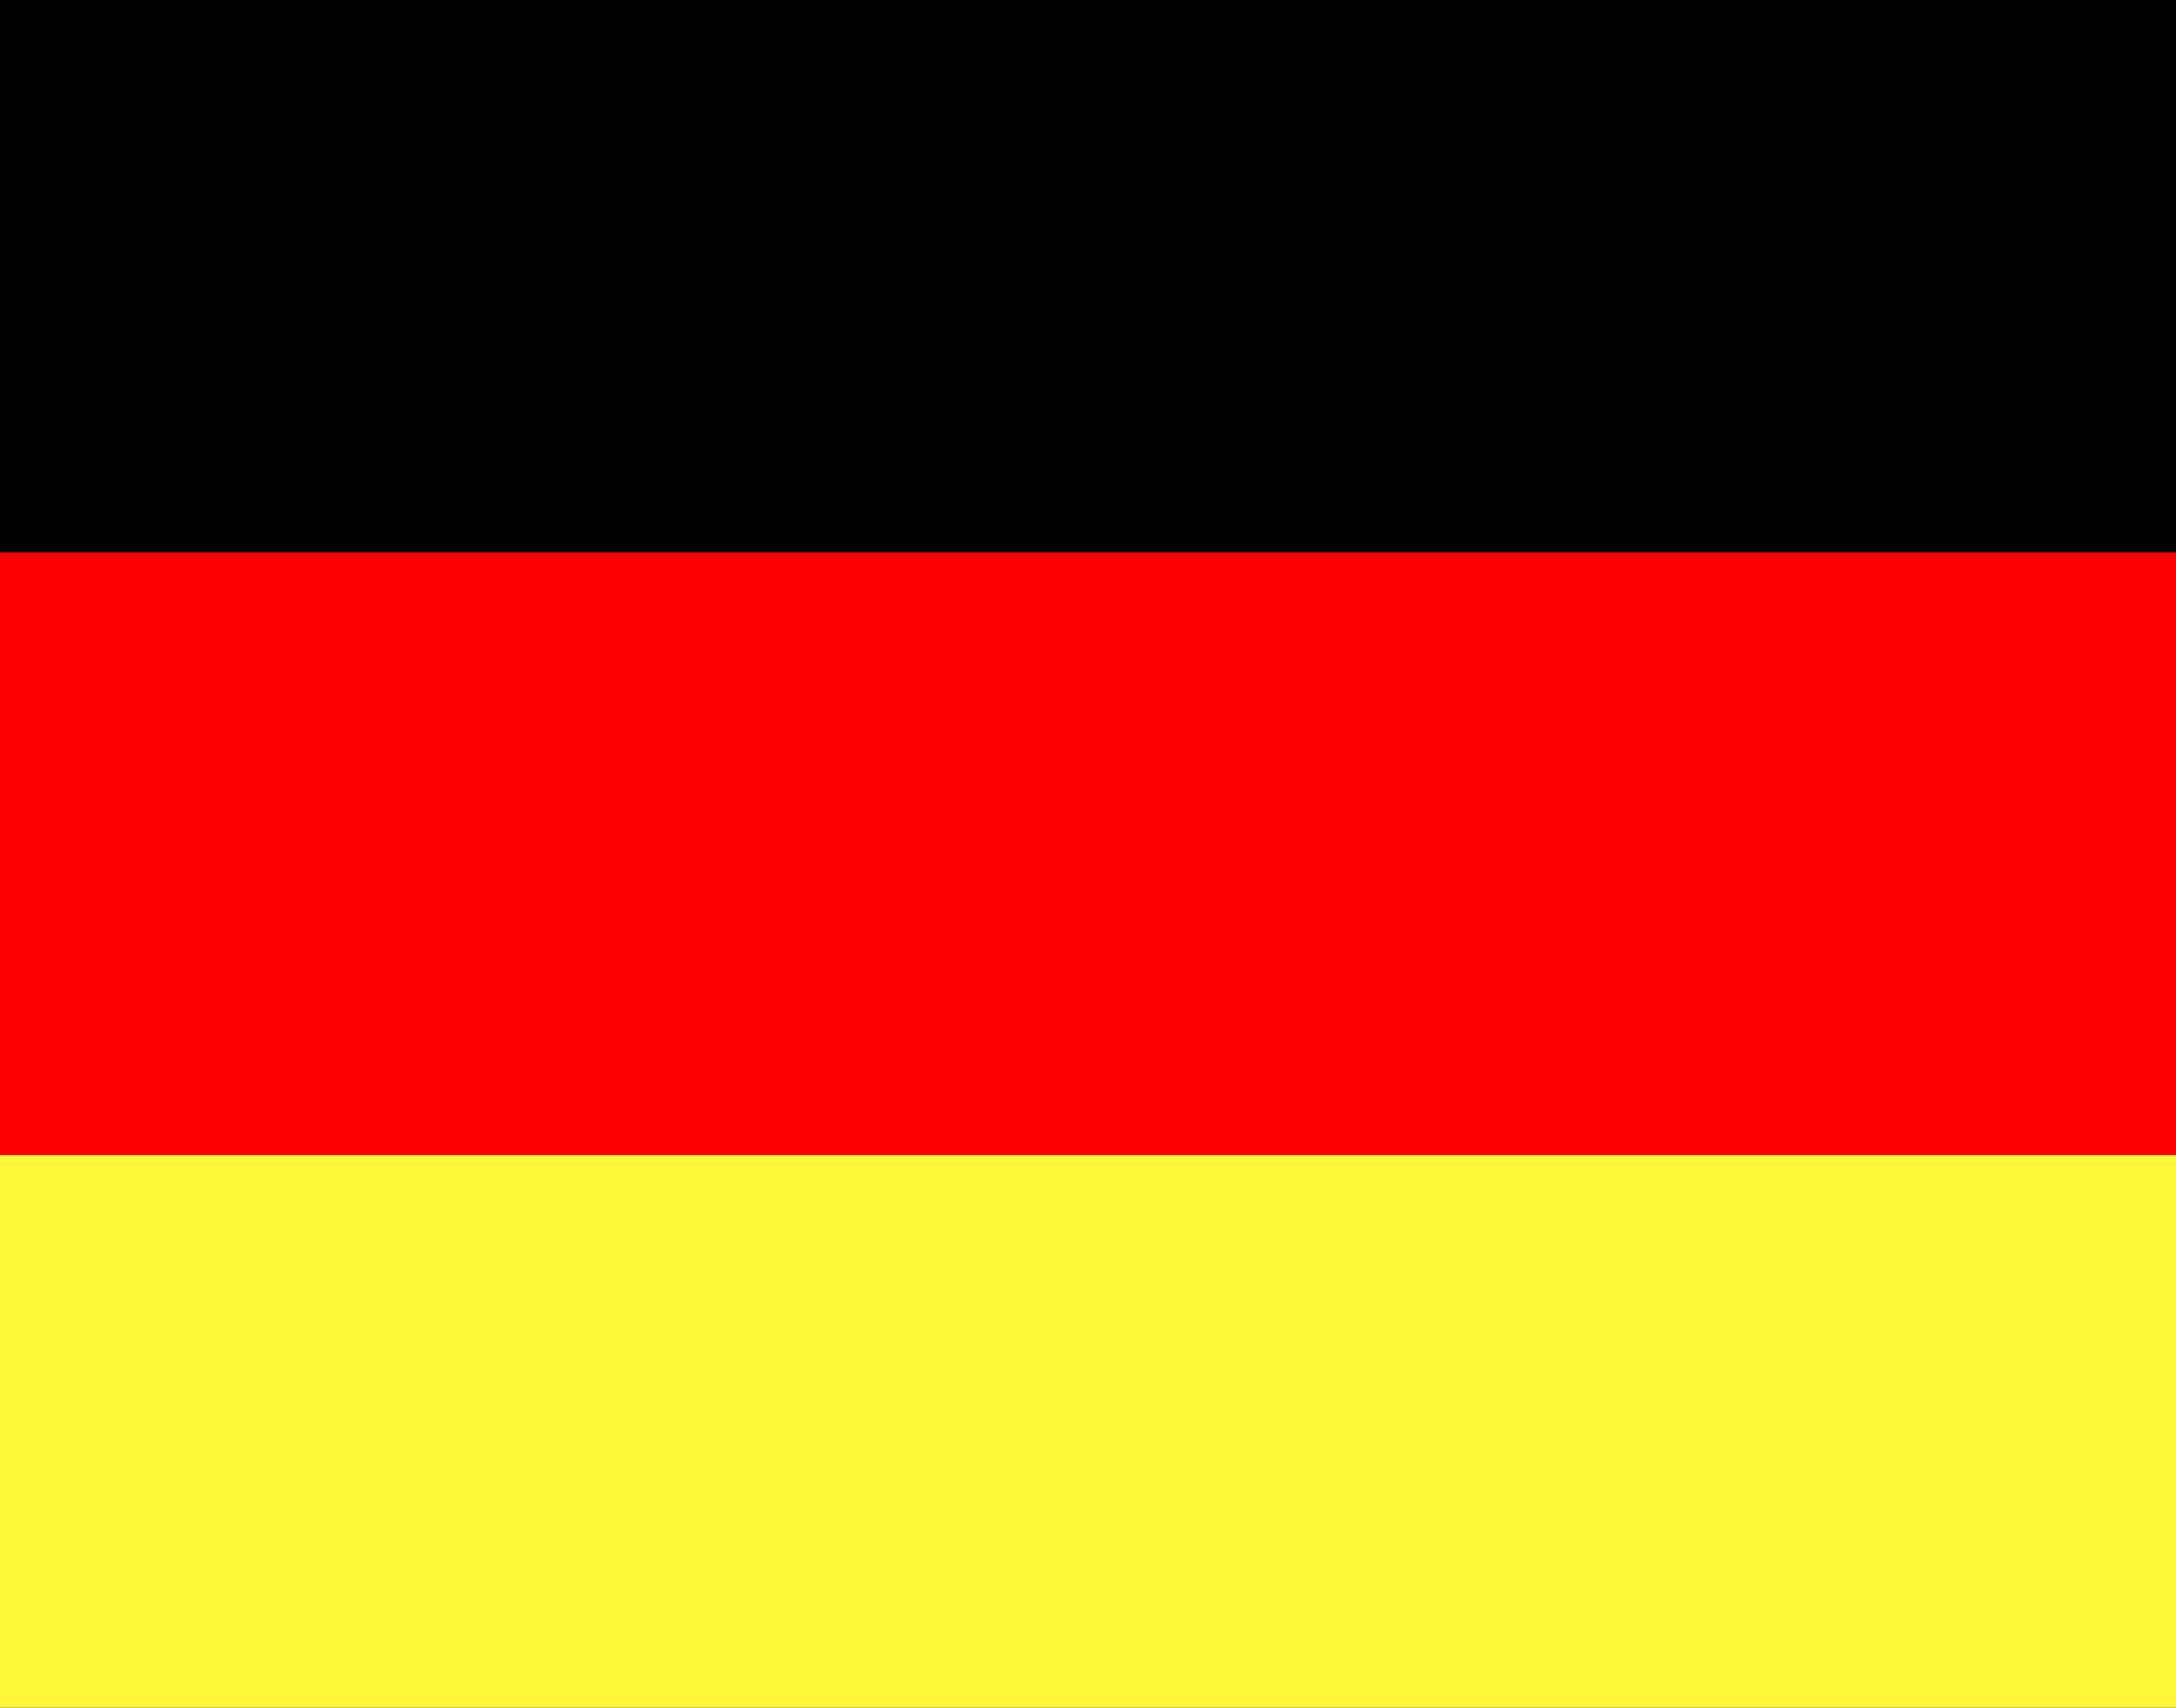 <?xml version="1.0" encoding="utf-8"?>
<!-- Generator: Adobe Illustrator 26.5.0, SVG Export Plug-In . SVG Version: 6.00 Build 0)  -->
<svg version="1.1" id="Ebene_1" xmlns="http://www.w3.org/2000/svg" xmlns:xlink="http://www.w3.org/1999/xlink" x="0px" y="0px"
	 viewBox="0 0 32.5 25.5" style="enable-background:new 0 0 32.5 25.5;" xml:space="preserve">
<rect x="0" y="0" width="32.5" height="25.5" fill="#333333" stroke="none"/>
<style type="text/css">
	.st0{fill:#FFF739;}
	.st1{fill:#FF0000;}
</style>
<rect x="-2.88" y="-0.75" width="38.25" height="9"/>
<rect x="-2.88" y="17.25" class="st0" width="38.25" height="9"/>
<rect x="-2.88" y="8.25" class="st1" width="38.25" height="9"/>
</svg>
